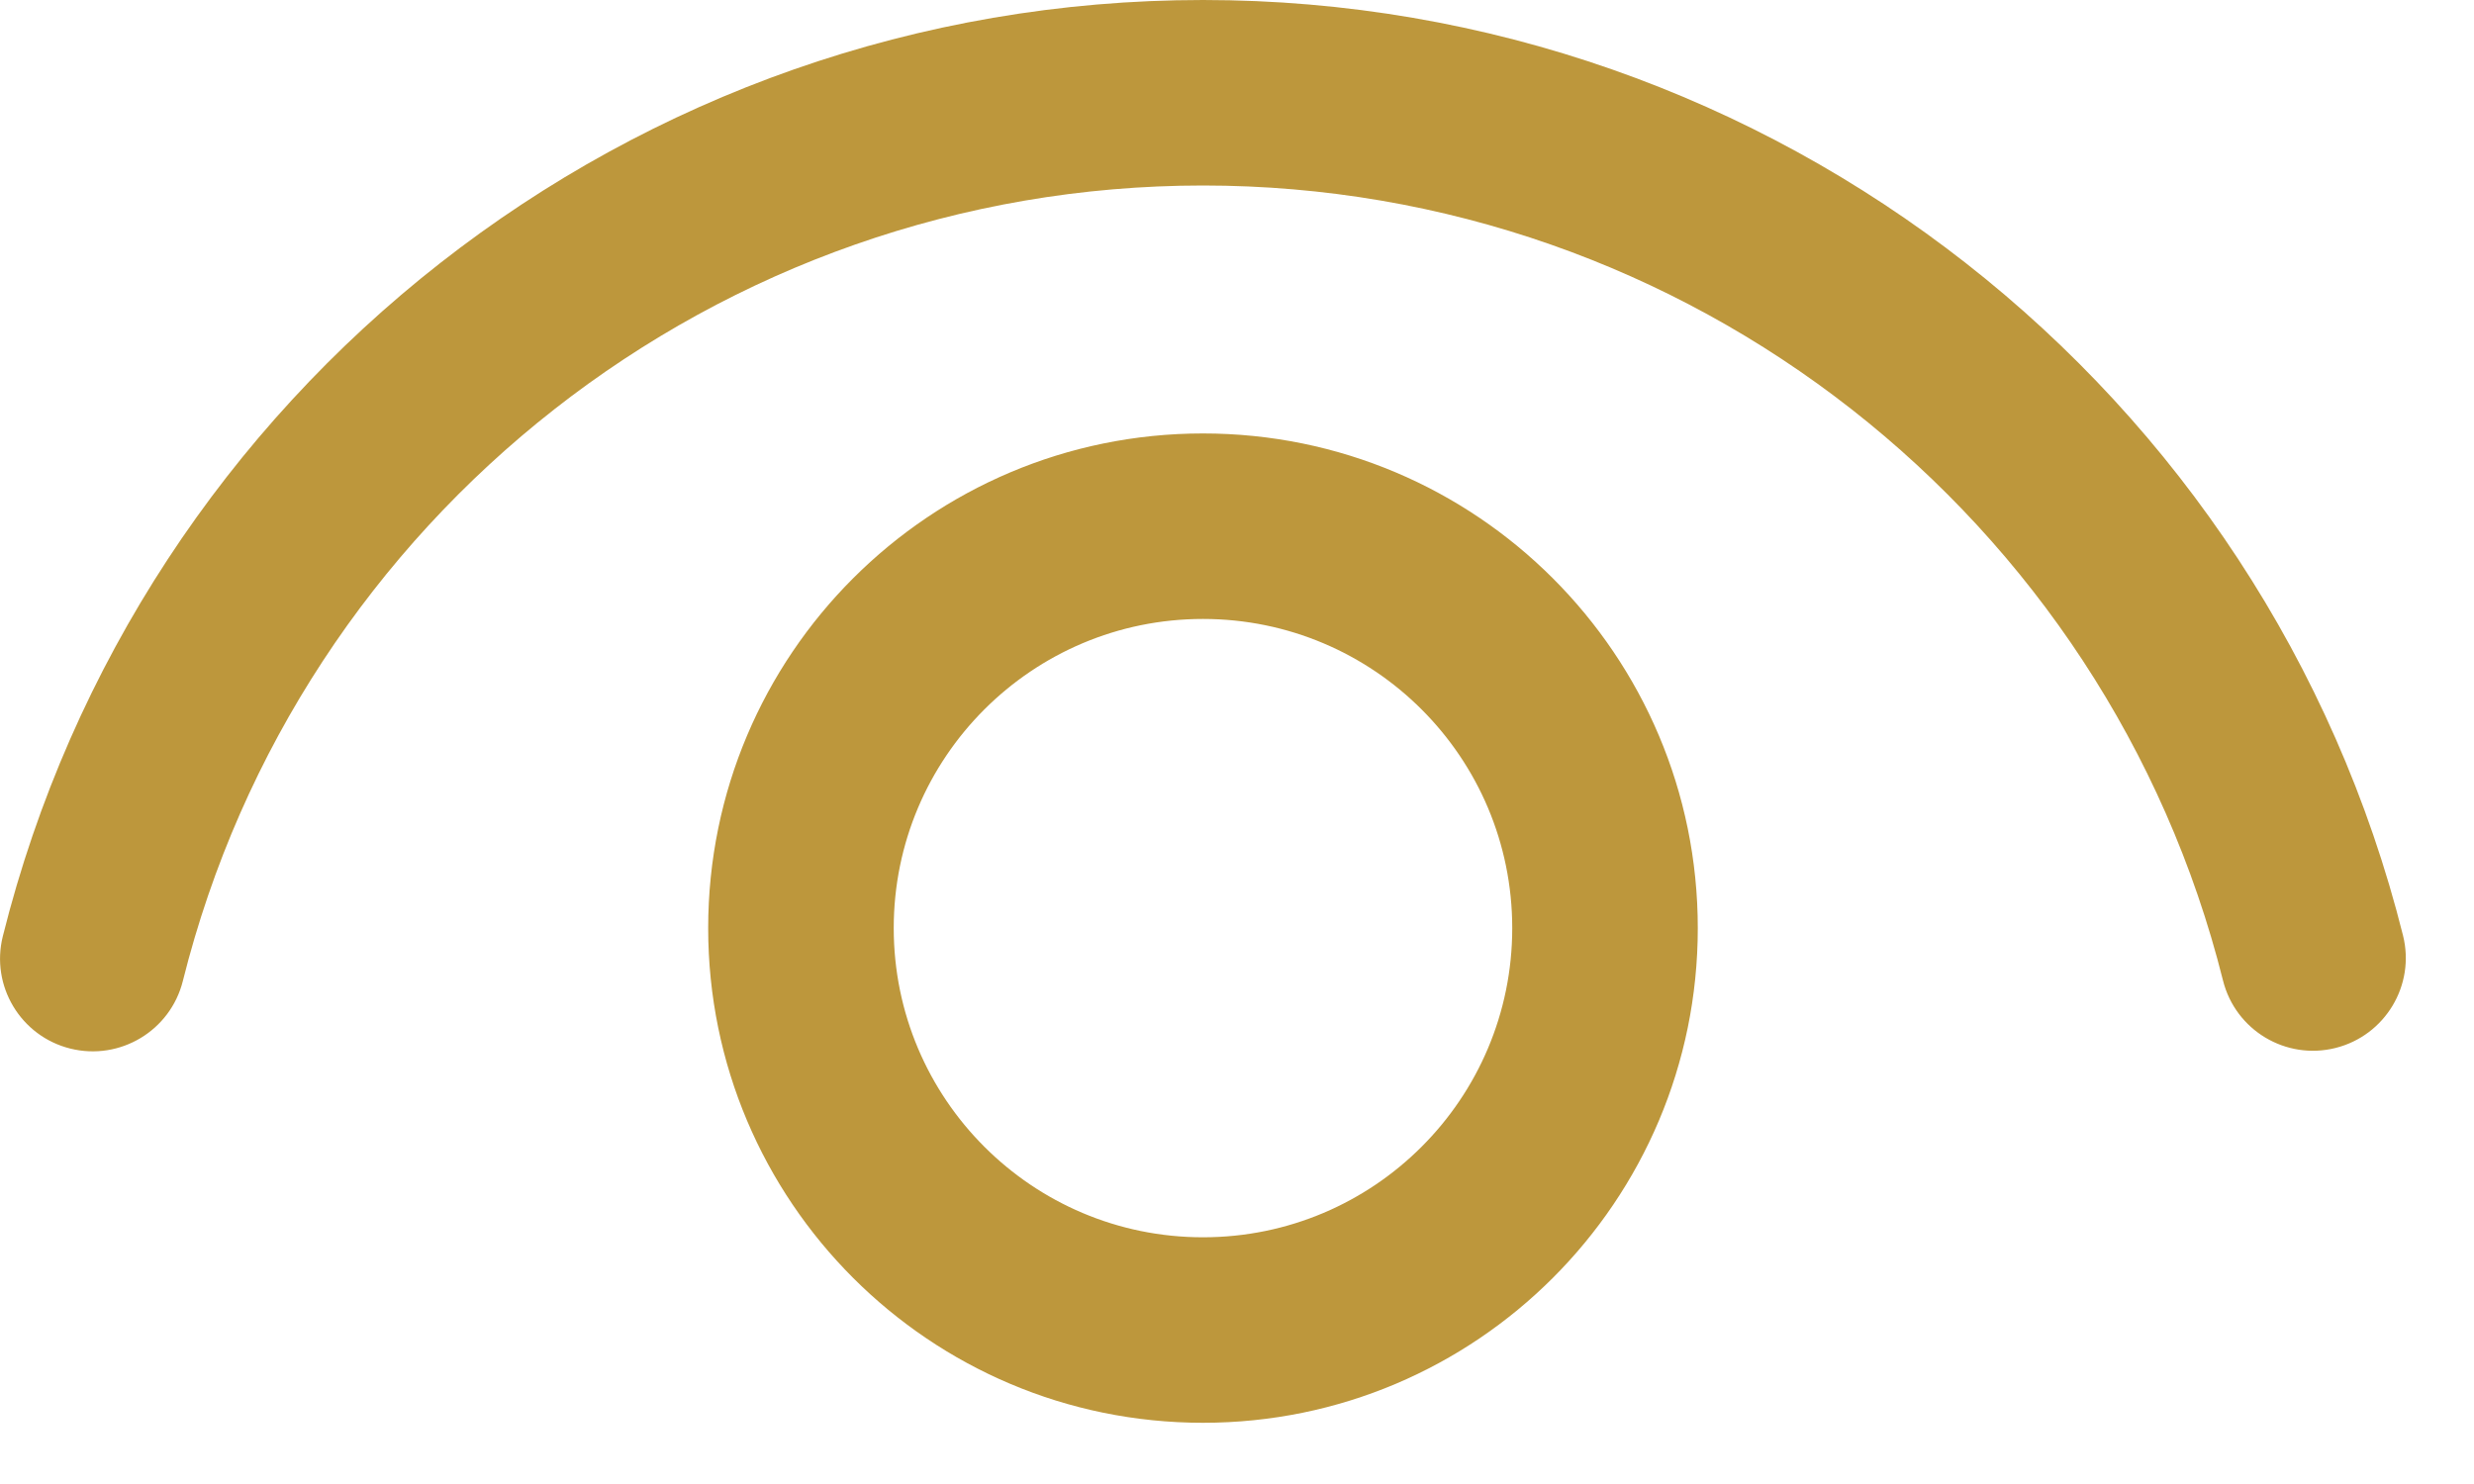 <svg xmlns="http://www.w3.org/2000/svg" width="20" height="12" viewBox="0 0 20 12" fill="none"><path d="M9.725 3.505C11.934 3.505 13.725 5.295 13.725 7.505C13.725 9.714 11.934 11.505 9.725 11.505C7.516 11.505 5.725 9.714 5.725 7.505C5.725 5.295 7.516 3.505 9.725 3.505ZM9.725 5.005C8.344 5.005 7.225 6.124 7.225 7.505C7.225 8.885 8.344 10.005 9.725 10.005C11.106 10.005 12.225 8.885 12.225 7.505C12.225 6.124 11.106 5.005 9.725 5.005ZM9.725 0C14.338 0 18.321 3.15 19.426 7.564C19.527 7.966 19.282 8.373 18.881 8.474C18.479 8.575 18.072 8.331 17.971 7.929C17.032 4.178 13.646 1.5 9.725 1.5C5.802 1.5 2.415 4.18 1.478 7.933C1.377 8.335 0.97 8.579 0.568 8.479C0.167 8.379 -0.078 7.972 0.023 7.57C1.126 3.153 5.109 0 9.725 0Z" fill="#BD973C"></path></svg>